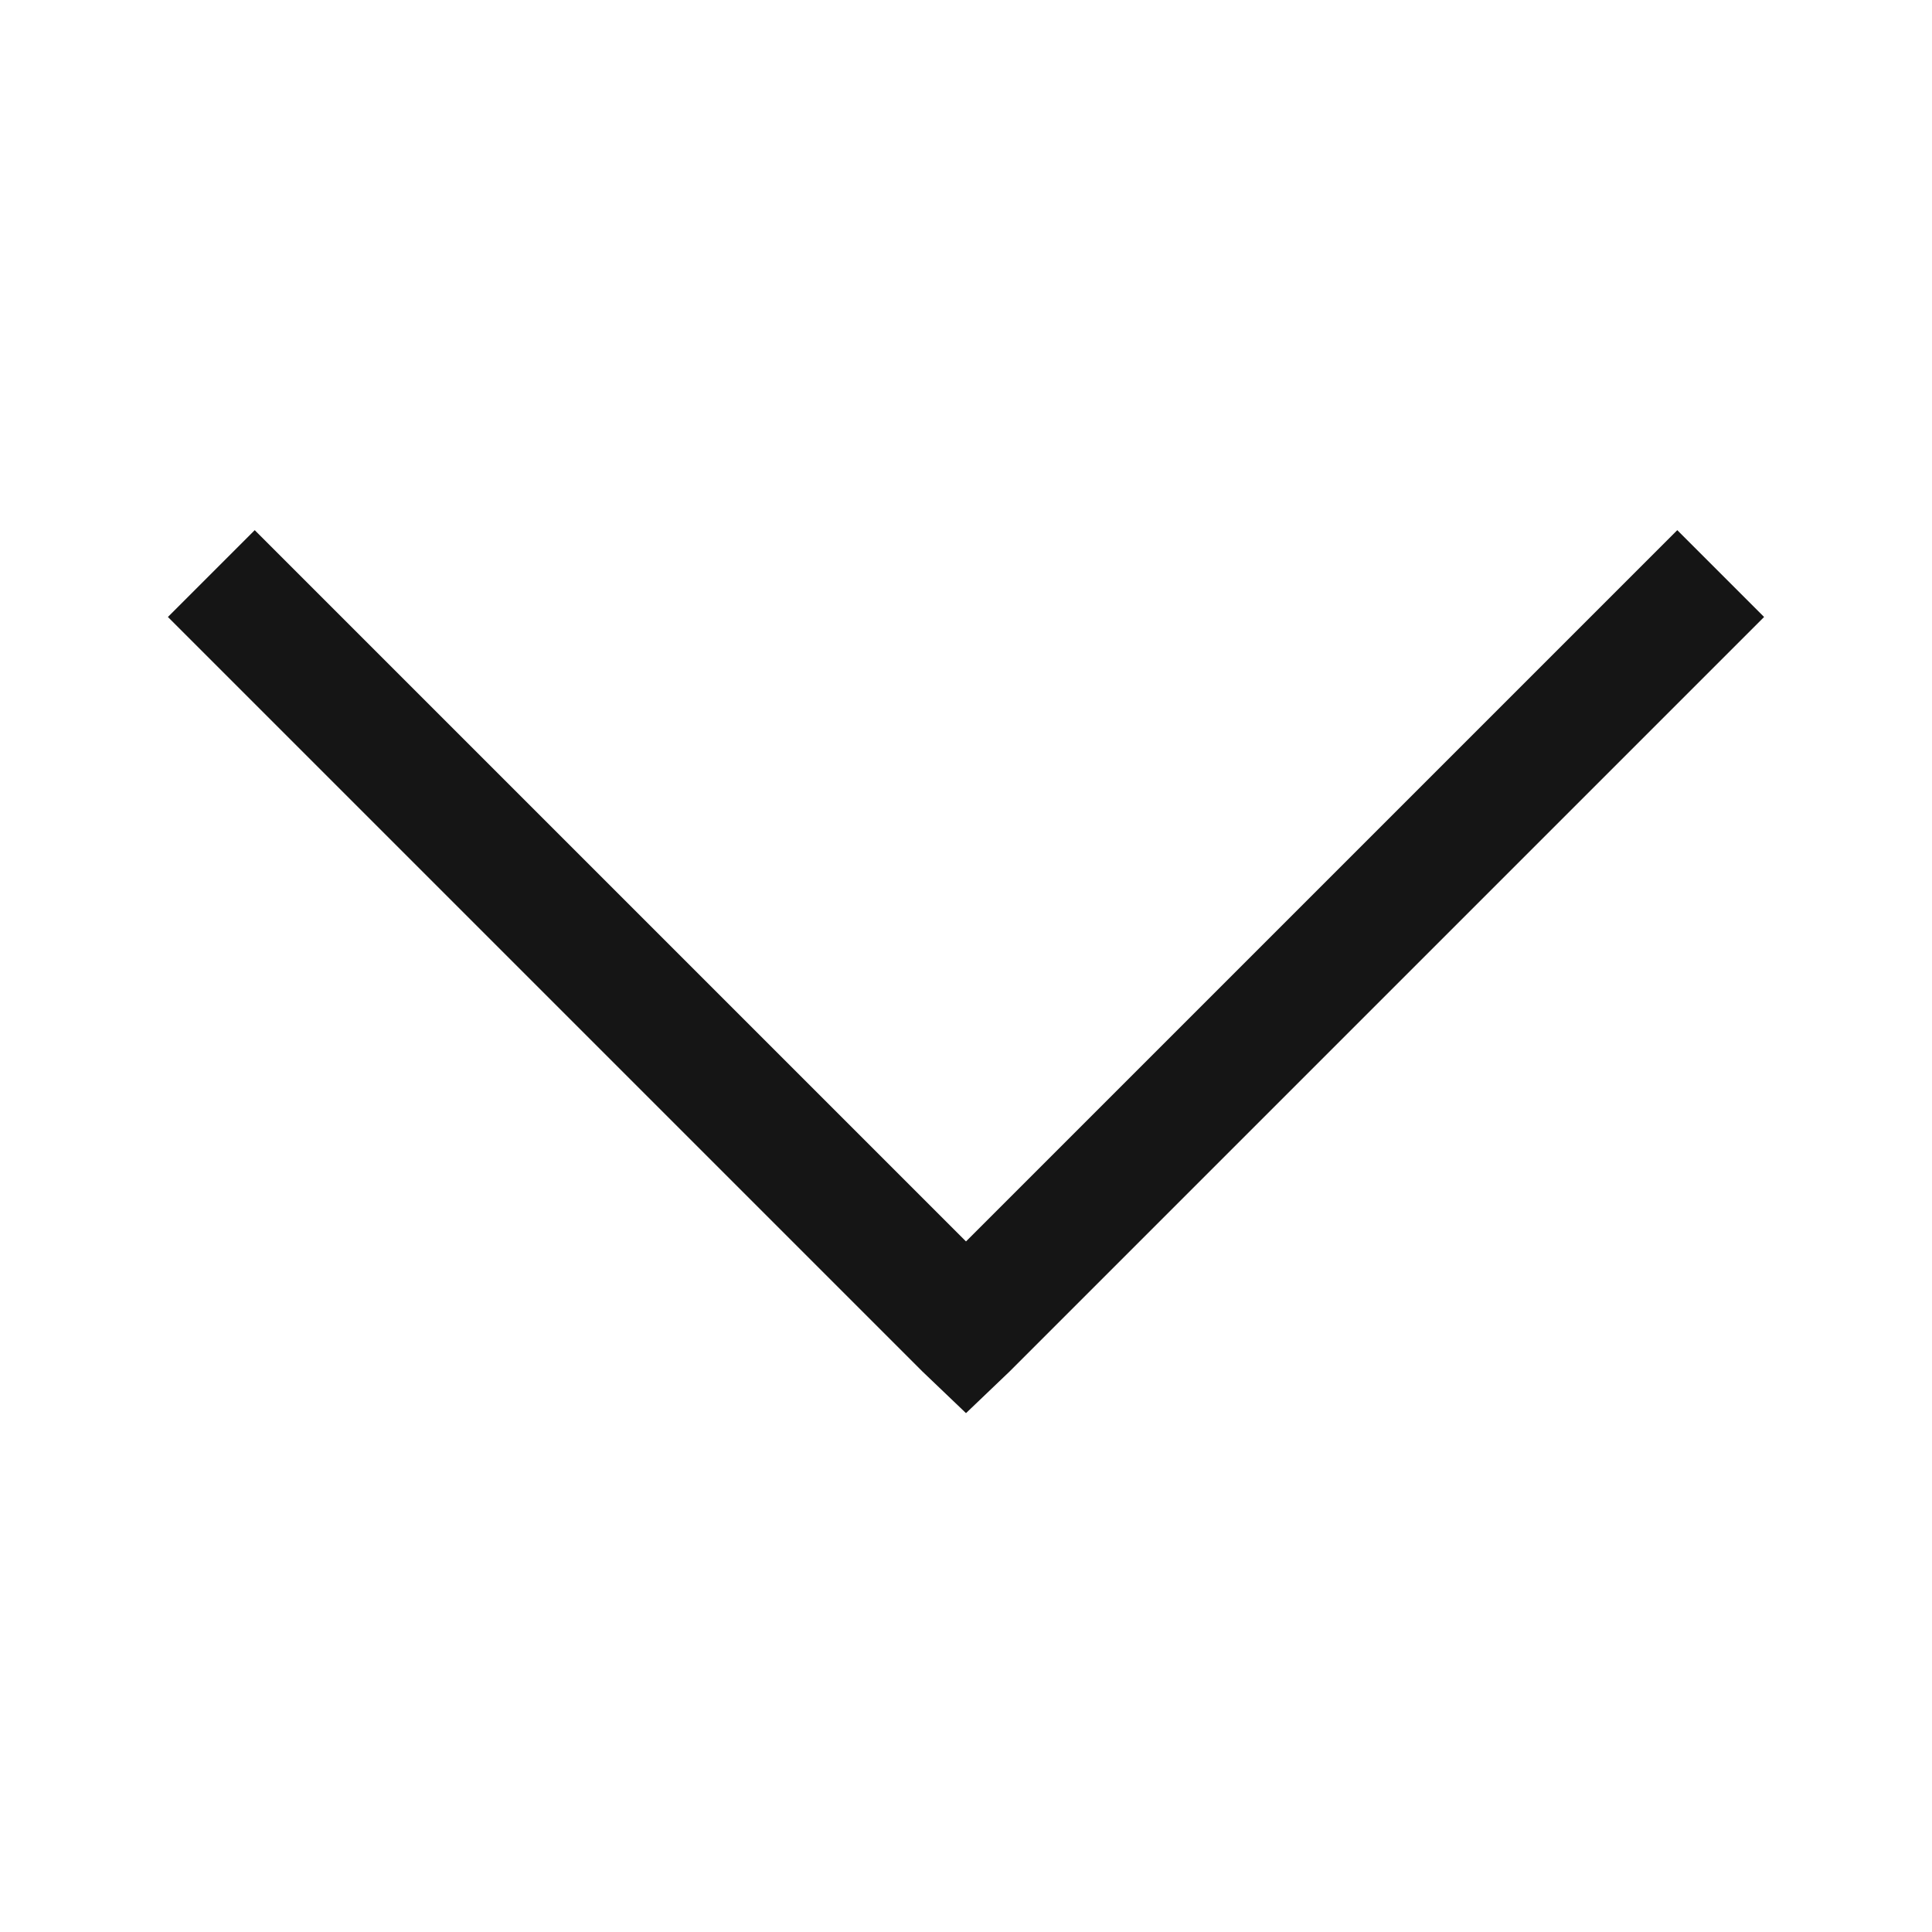 <?xml version="1.0" encoding="UTF-8"?>
<svg width="32px" height="32px" viewBox="0 0 32 32" version="1.1" xmlns="http://www.w3.org/2000/svg" xmlns:xlink="http://www.w3.org/1999/xlink">
    <!-- Generator: Sketch 52.3 (67297) - http://www.bohemiancoding.com/sketch -->
    <title>down-icon</title>
    <desc>Created with Sketch.</desc>
    <g id="down-icon" stroke="none" stroke-width="1" fill="none" fill-rule="evenodd">
        <polygon id="icon" fill="#151515" fill-rule="nonzero" points="4.219 8.781 2.781 10.219 15.281 22.719 16 23.406 16.719 22.719 29.219 10.219 27.781 8.781 16 20.562"></polygon>
    </g>
</svg>